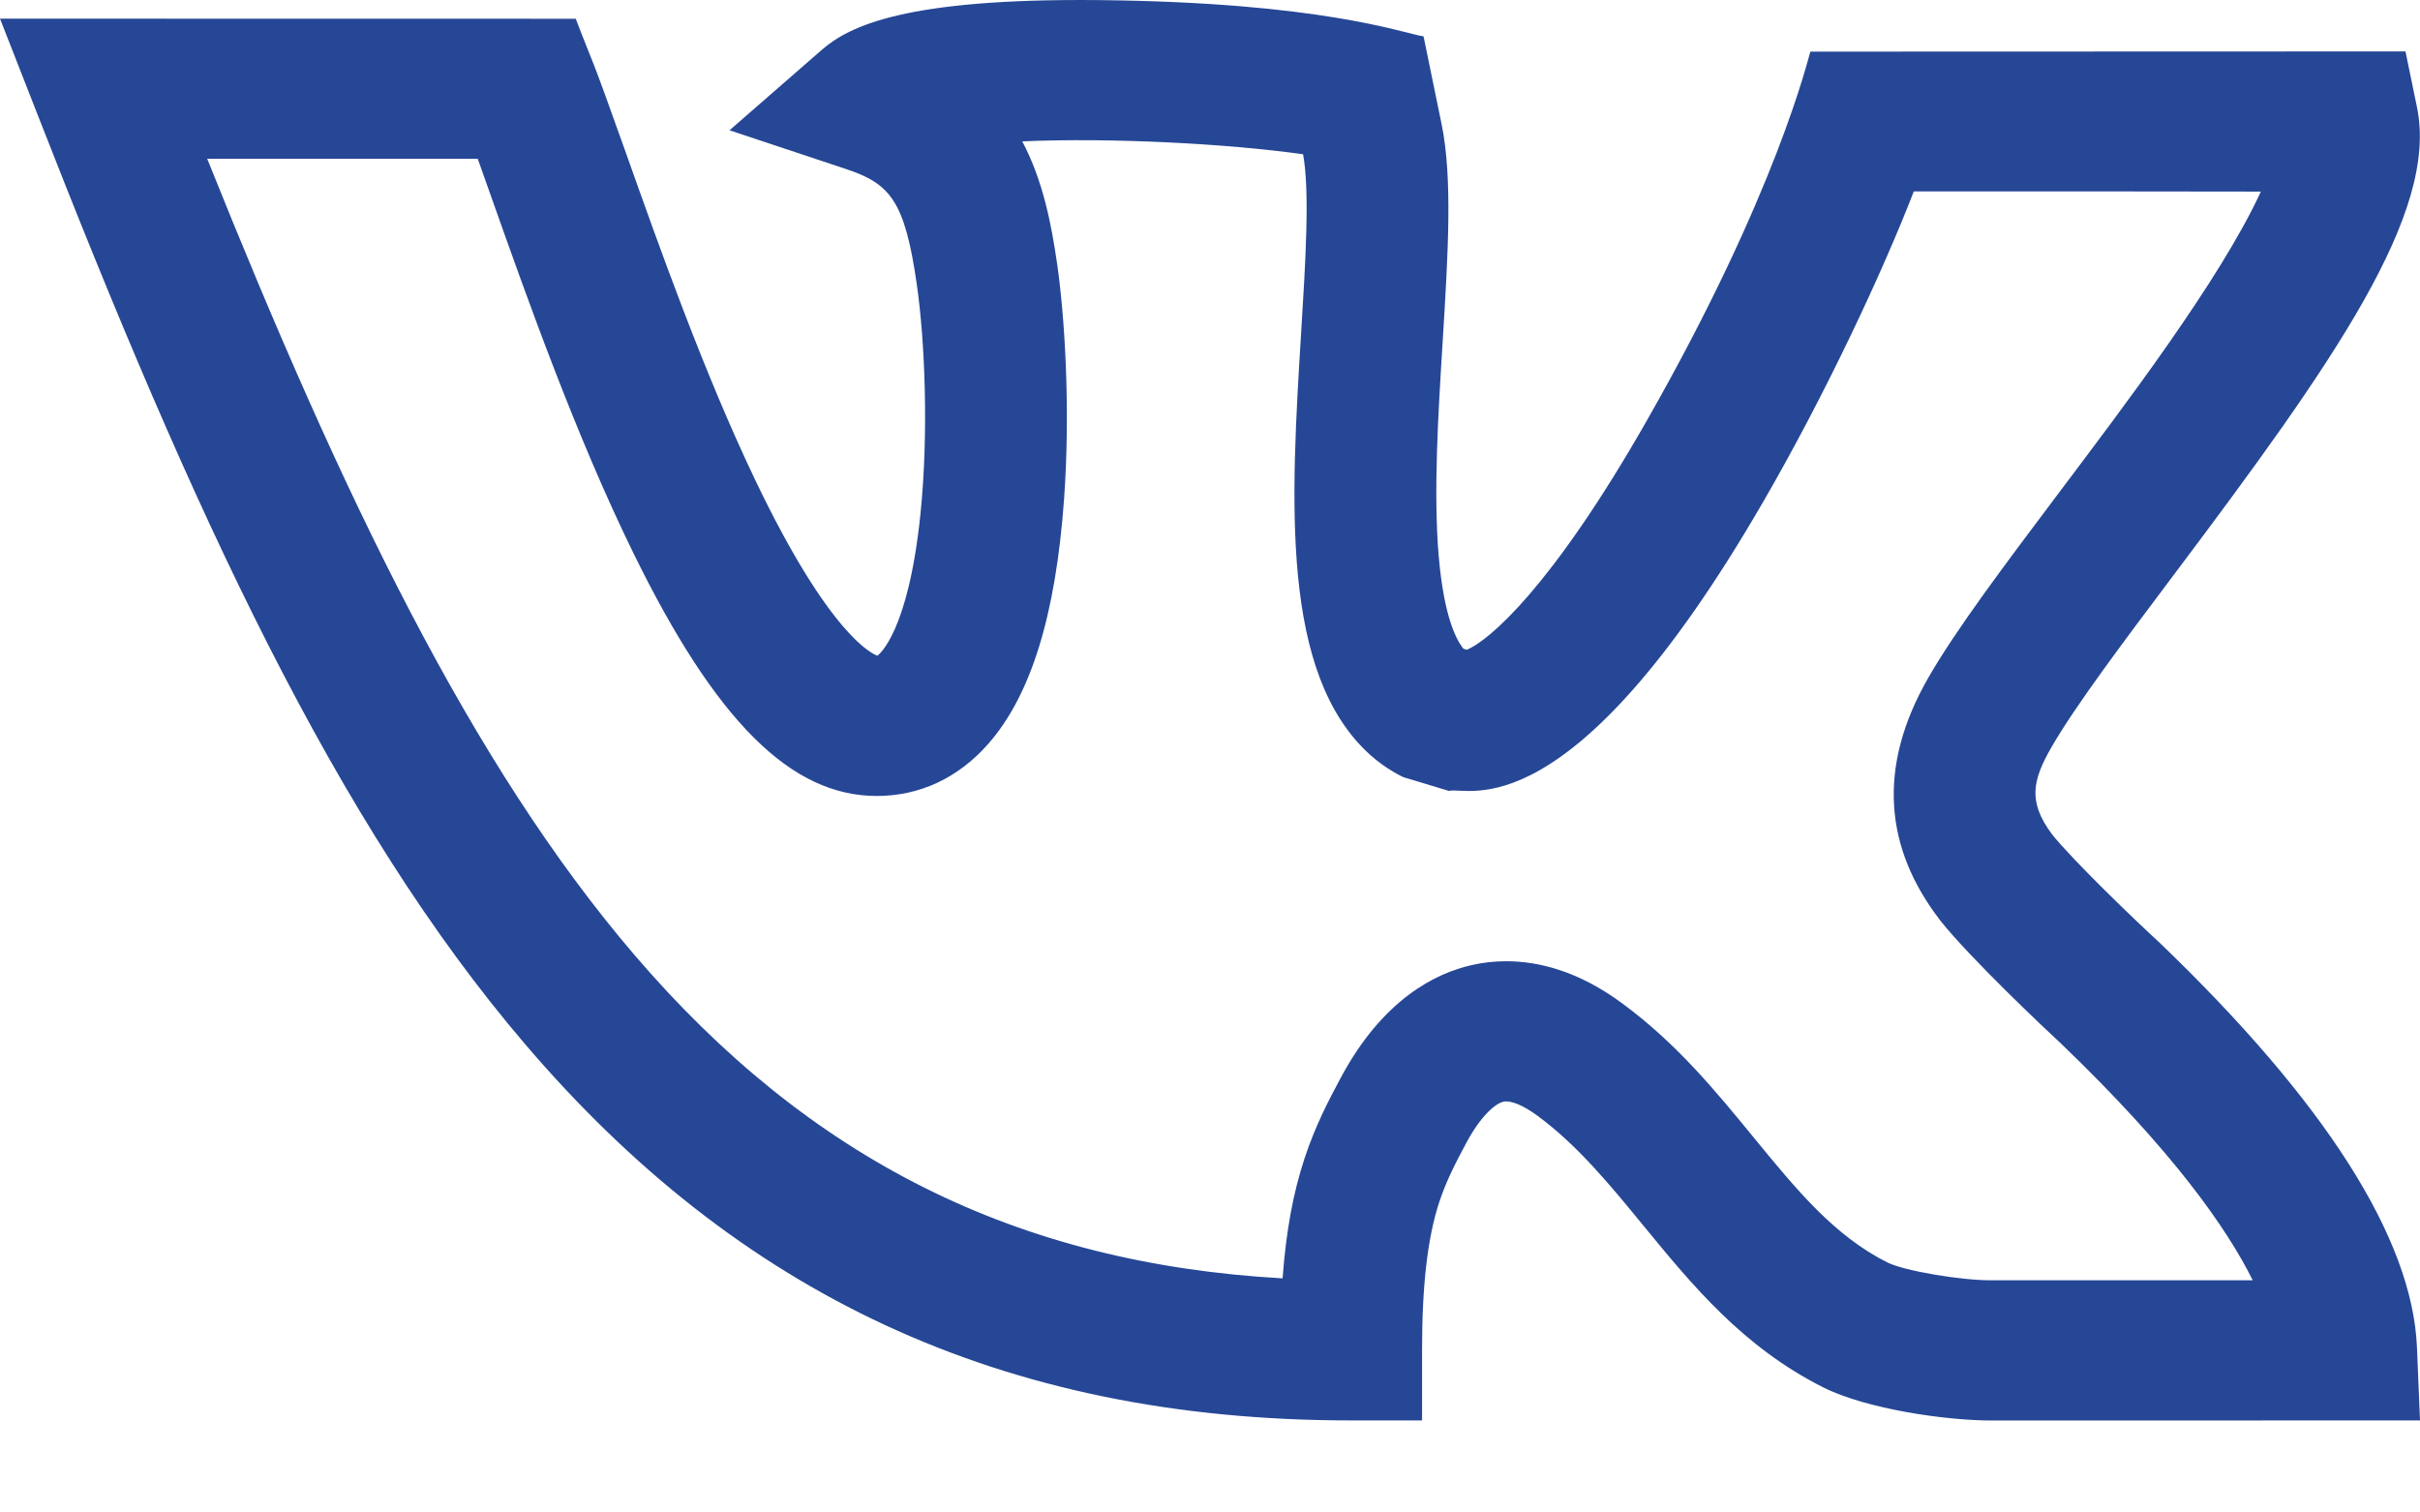 <?xml version="1.0" encoding="UTF-8"?> <svg xmlns="http://www.w3.org/2000/svg" width="24" height="15" viewBox="0 0 24 15" fill="none"> <path d="M21.41 9.342L21.397 9.33C21.192 9.143 20.564 8.54 20.352 8.276C20.104 7.946 20.161 7.731 20.347 7.407C20.583 6.999 21.054 6.372 21.553 5.708C23.151 3.584 24.183 2.113 23.971 1.068L23.856 0.51L17.954 0.512C17.934 0.567 17.626 1.905 16.326 4.182C15.383 5.834 14.765 6.353 14.548 6.444L14.514 6.434C14.443 6.348 14.319 6.114 14.268 5.512C14.215 4.882 14.262 4.118 14.308 3.38C14.361 2.515 14.407 1.767 14.297 1.232L14.118 0.361C13.901 0.326 13.108 0.024 10.899 0.001C8.986 -0.018 8.424 0.255 8.148 0.496L7.235 1.292L8.389 1.676C8.828 1.822 8.974 1.99 9.093 2.826C9.171 3.37 9.212 4.285 9.128 5.102C9.007 6.273 8.717 6.491 8.702 6.503C8.652 6.486 8.228 6.303 7.492 4.765C6.981 3.698 6.534 2.436 6.207 1.515C5.832 0.459 5.9 0.684 5.71 0.186L0 0.185L0.37 1.13C1.91 5.073 3.323 8.153 5.215 10.364C7.305 12.808 9.902 14.087 13.4 14.087H14.103V13.392C14.103 12.742 14.158 12.274 14.274 11.92C14.346 11.704 14.44 11.525 14.54 11.338C14.687 11.062 14.832 10.944 14.91 10.926C14.982 10.91 15.107 10.962 15.246 11.064C15.646 11.359 15.963 11.746 16.299 12.156C16.784 12.747 17.285 13.358 18.079 13.758C18.514 13.977 19.31 14.088 19.748 14.088C19.864 14.088 23.995 14.087 24 14.087L23.97 13.364C23.925 12.282 23.063 10.928 21.41 9.342ZM19.775 12.697H19.764C19.462 12.702 18.885 12.604 18.717 12.52C18.189 12.254 17.82 11.803 17.392 11.281C17.016 10.822 16.628 10.348 16.087 9.95C15.65 9.627 15.253 9.533 14.937 9.533C14.811 9.533 14.698 9.548 14.601 9.57C14.235 9.651 13.712 9.912 13.296 10.69C13.178 10.911 13.045 11.162 12.937 11.49C12.824 11.833 12.754 12.214 12.72 12.678C10.084 12.53 8.027 11.499 6.289 9.467C4.673 7.577 3.402 4.934 2.055 1.575C2.153 1.575 4.594 1.575 4.738 1.575C4.782 1.698 4.829 1.832 4.88 1.975C5.232 2.969 5.715 4.33 6.284 5.49C7.099 7.152 7.843 7.894 8.696 7.894C9.122 7.894 9.504 7.715 9.801 7.377C10.224 6.896 10.47 6.101 10.553 4.947C10.618 4.037 10.557 3.13 10.486 2.631C10.427 2.22 10.343 1.789 10.138 1.402C11.012 1.363 12.182 1.425 12.923 1.53C12.991 1.893 12.947 2.606 12.904 3.295C12.802 4.962 12.695 6.682 13.588 7.486C13.745 7.628 13.911 7.704 13.916 7.707L14.37 7.844C14.545 7.791 15.56 8.3 17.482 4.984C18.098 3.922 18.671 2.698 18.98 1.898C19.696 1.897 22.135 1.899 22.422 1.9C22.015 2.783 21.053 4.043 20.425 4.879C19.877 5.608 19.403 6.237 19.125 6.719C18.609 7.615 18.696 8.414 19.234 9.118L19.242 9.129C19.542 9.506 20.283 10.205 20.436 10.346C21.549 11.414 22.085 12.181 22.341 12.697H19.775V12.697Z" fill="#264796"></path> </svg> 